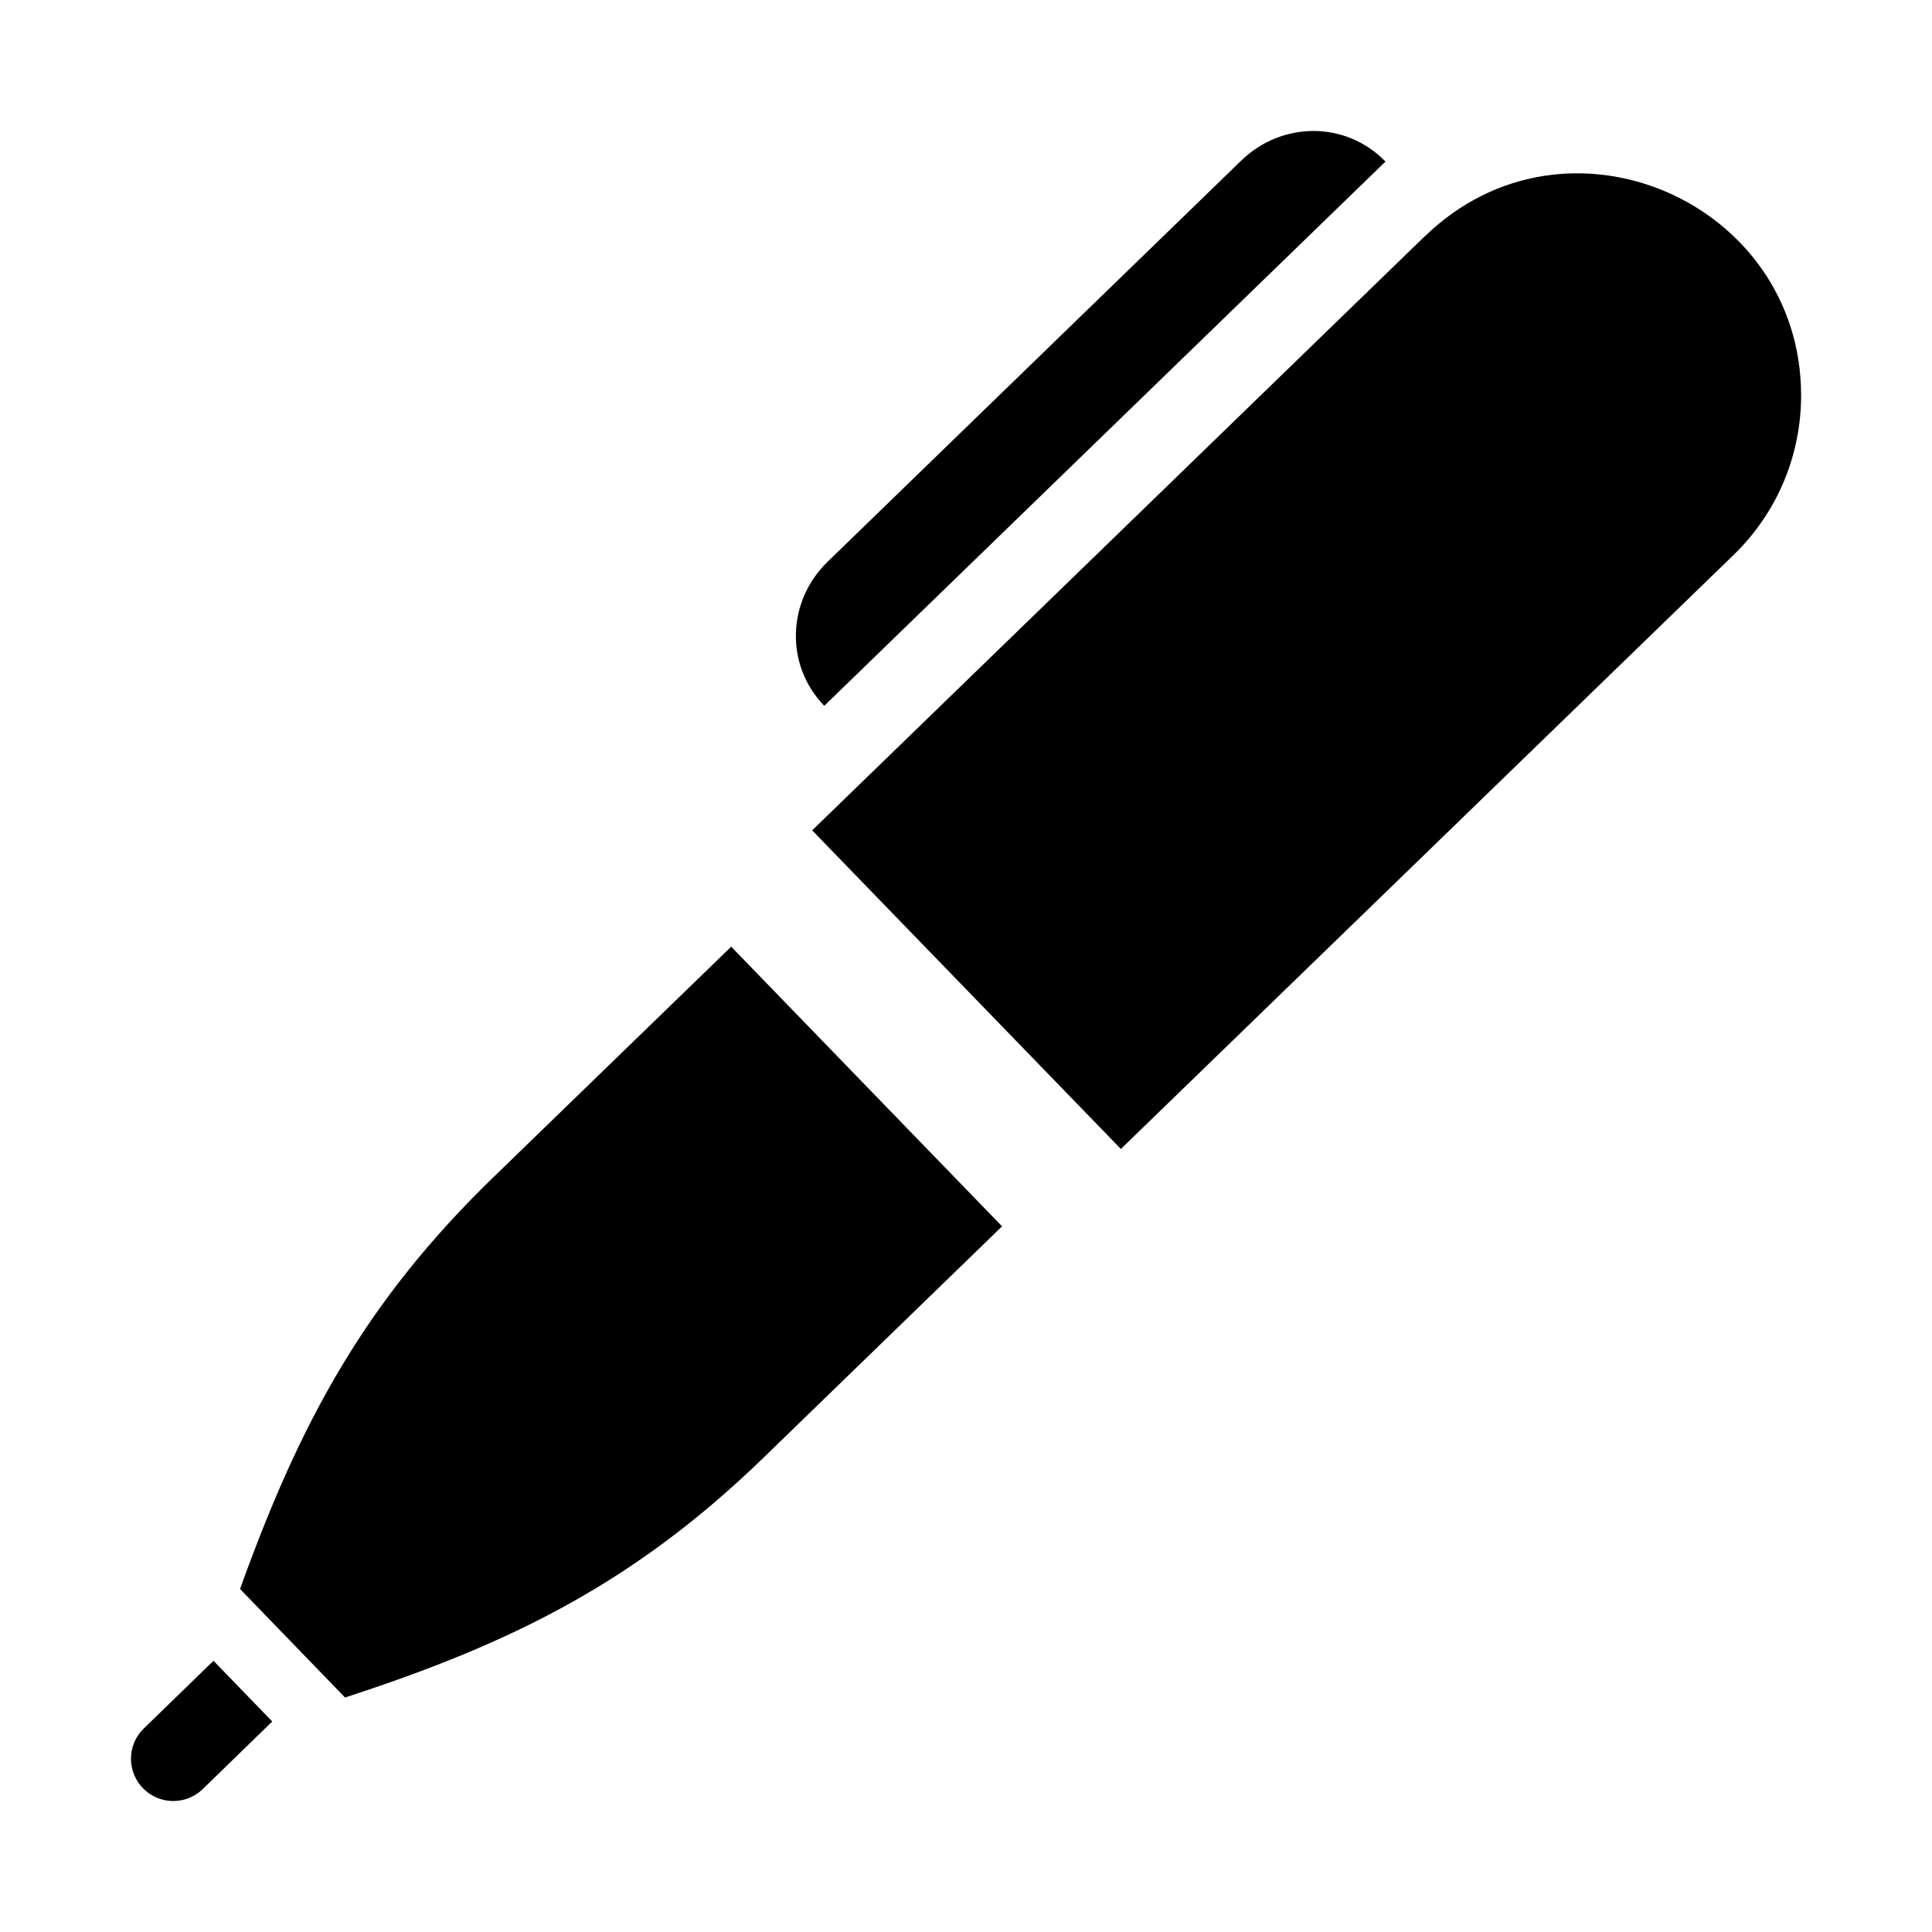 <svg height="24" viewBox="0 0 24 24" width="24" xmlns="http://www.w3.org/2000/svg">
    <path d="m10.239 8.768c-.489-.506-.463-1.299.041-1.789l5.141-4.986c.252-.243.574-.366.895-.366.325 0 .648.126.895.38zm-8.452 12.703c-.106.102-.16.239-.16.377 0 .288.234.525.525.525.131 0 .264-.049.366-.148l.864-.84-.73-.754zm7.296-9.711-2.955 2.865c-1.588 1.54-2.398 3.031-3.146 5.114l1.304 1.348c2.104-.683 3.619-1.446 5.207-2.987l2.955-2.866zm8.618-8.827-7.612 7.382 3.835 3.958 7.612-7.38c.558-.541.838-1.26.838-1.98 0-2.407-2.916-3.683-4.672-1.979z" stroke-width=".864"/>
</svg>
